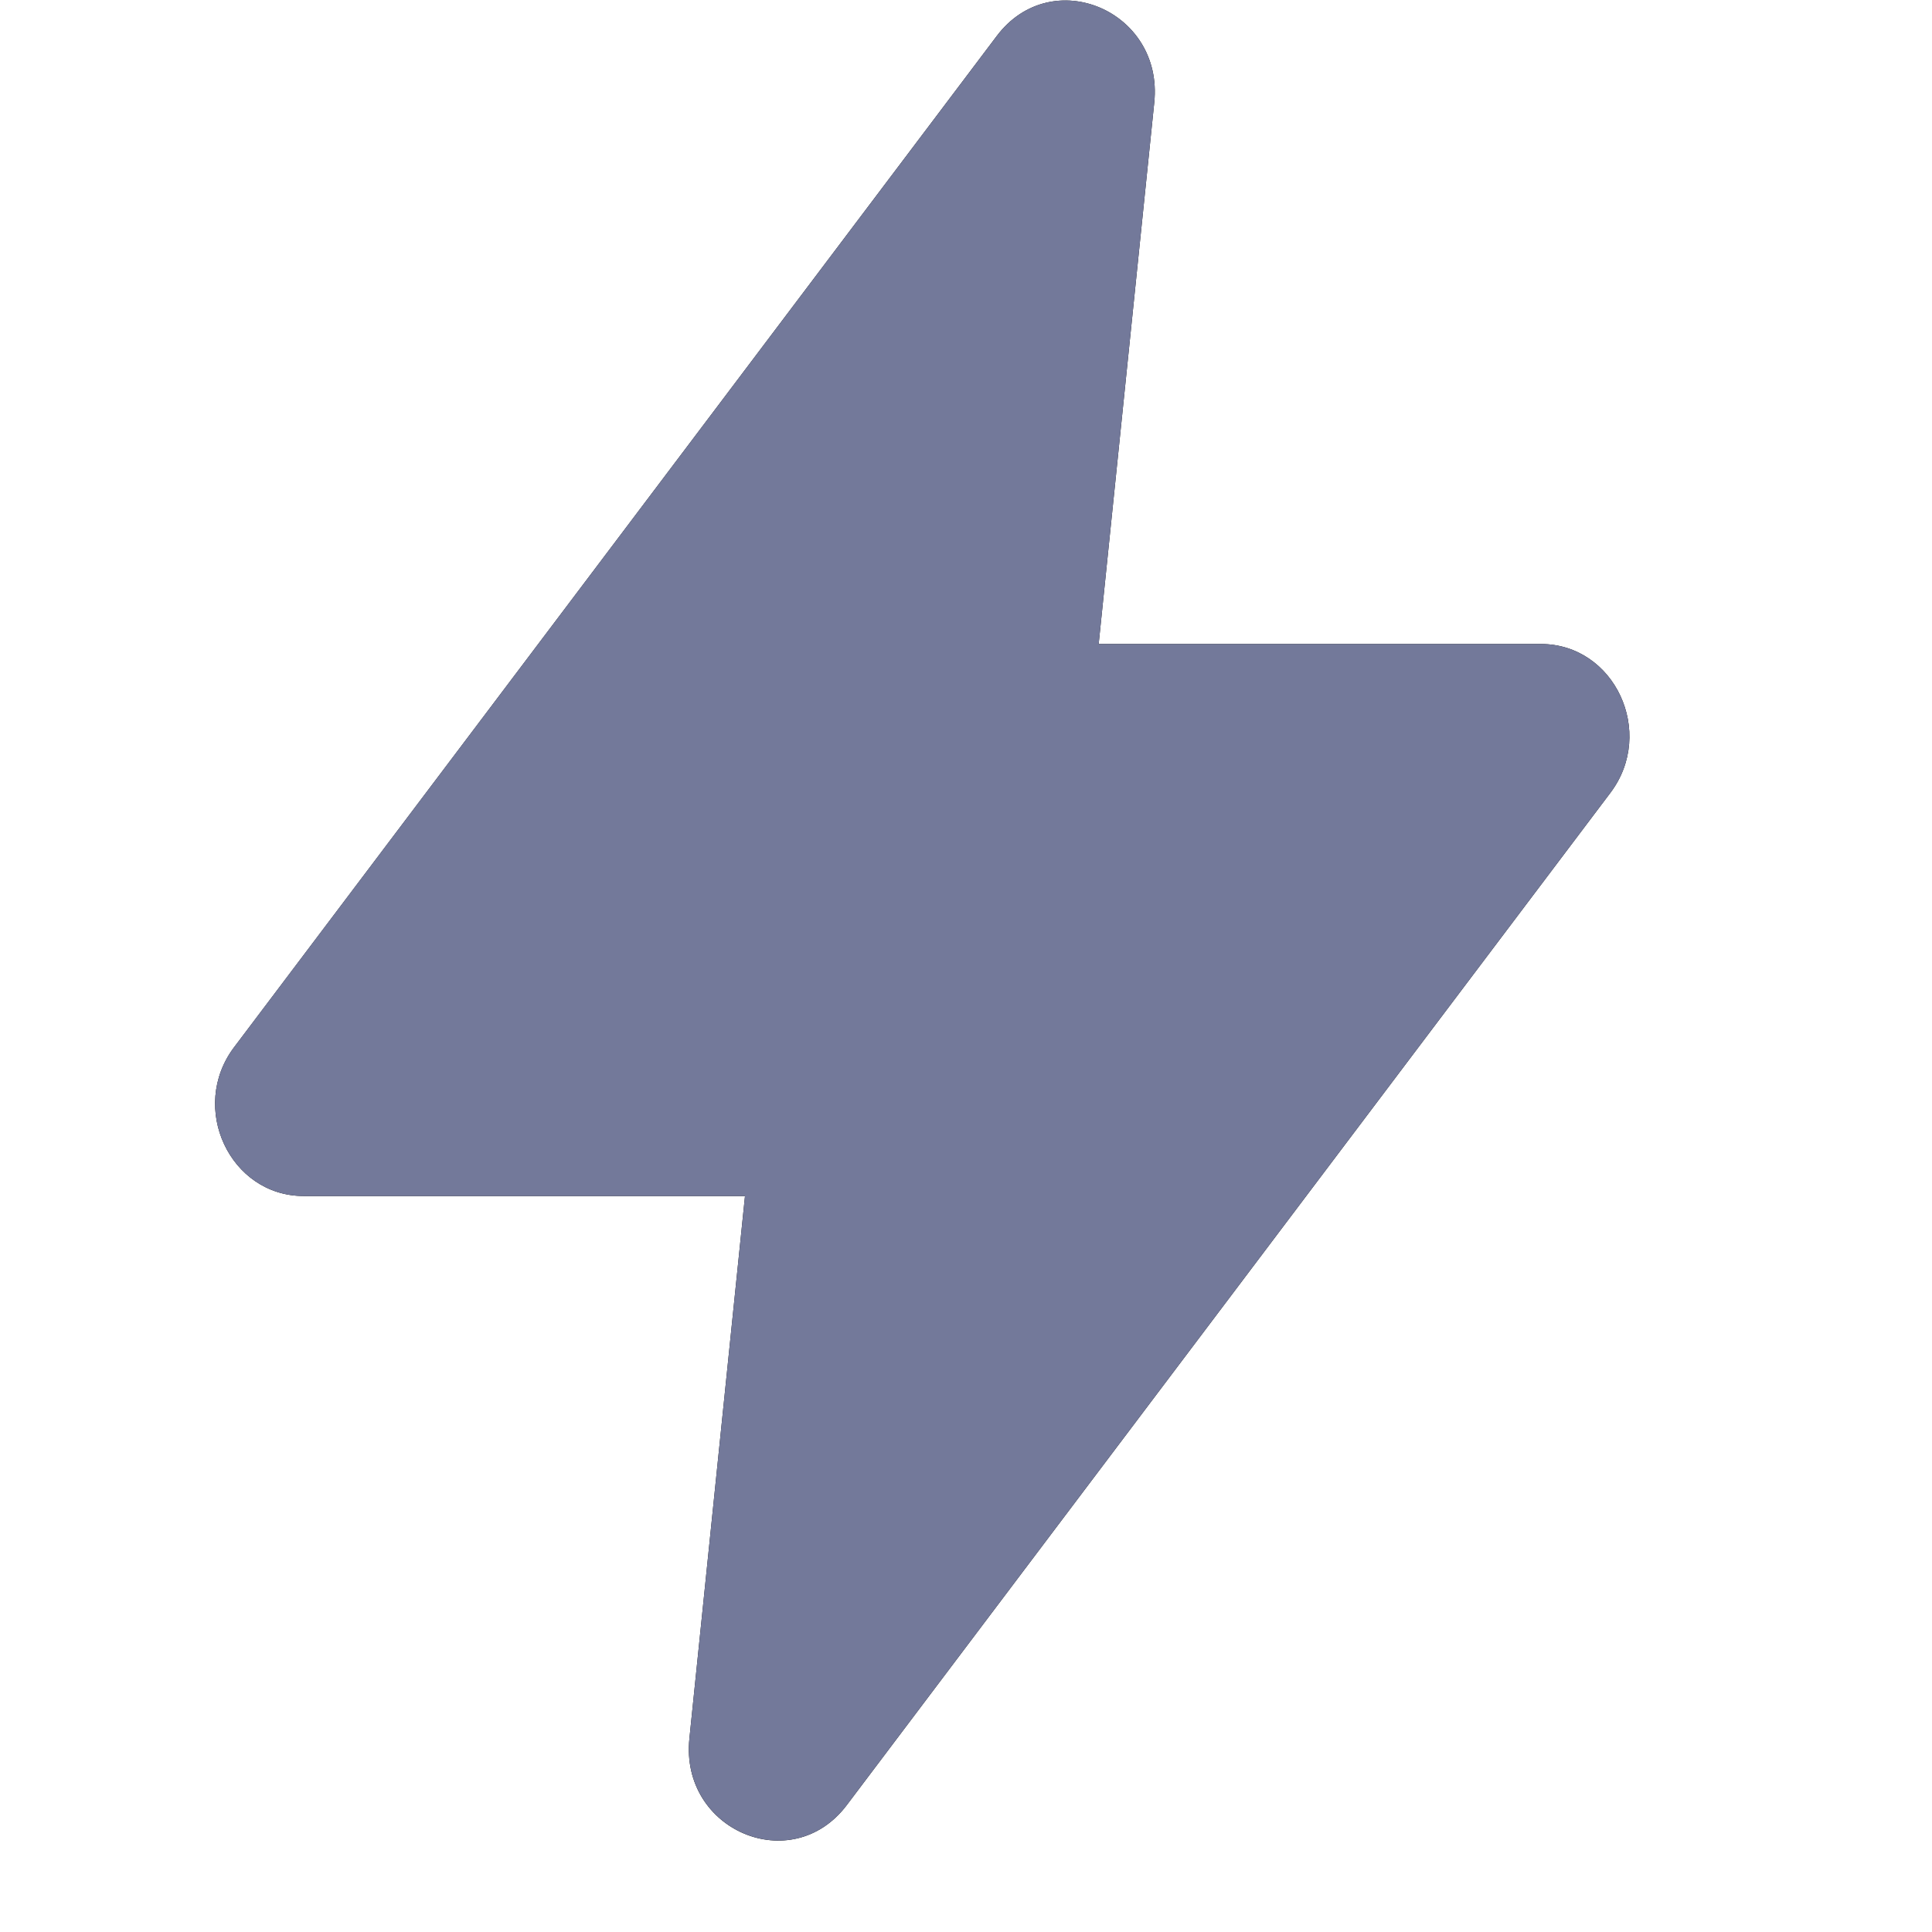 <svg width="18" height="18" viewBox="0 0 18 18" fill="none" xmlns="http://www.w3.org/2000/svg">
<g clip-path="url(#clip0_229_2129)">
<path d="M2.181 9.757L9.287 0.335C9.798 -0.342 10.842 0.099 10.754 0.955L10.236 6H14.356C15.043 6 15.428 6.824 15.004 7.386L7.889 16.818C7.378 17.495 6.335 17.054 6.423 16.198L6.941 11.143H2.829C2.142 11.143 1.757 10.319 2.181 9.757Z" fill="black"/>
<path d="M2.181 9.756L9.287 0.335C9.798 -0.343 10.842 0.099 10.754 0.955L10.236 6H14.356C15.043 6 15.428 6.824 15.004 7.386L7.889 16.818C7.378 17.495 6.335 17.053 6.423 16.197L6.941 11.143H2.829C2.142 11.143 1.757 10.319 2.181 9.756Z" fill="#73799A"/>
</g>
<defs>
<clipPath id="clip0_229_2129">
<rect width="14" height="18" fill="white" transform="translate(2)"/>
</clipPath>
</defs>
</svg>

